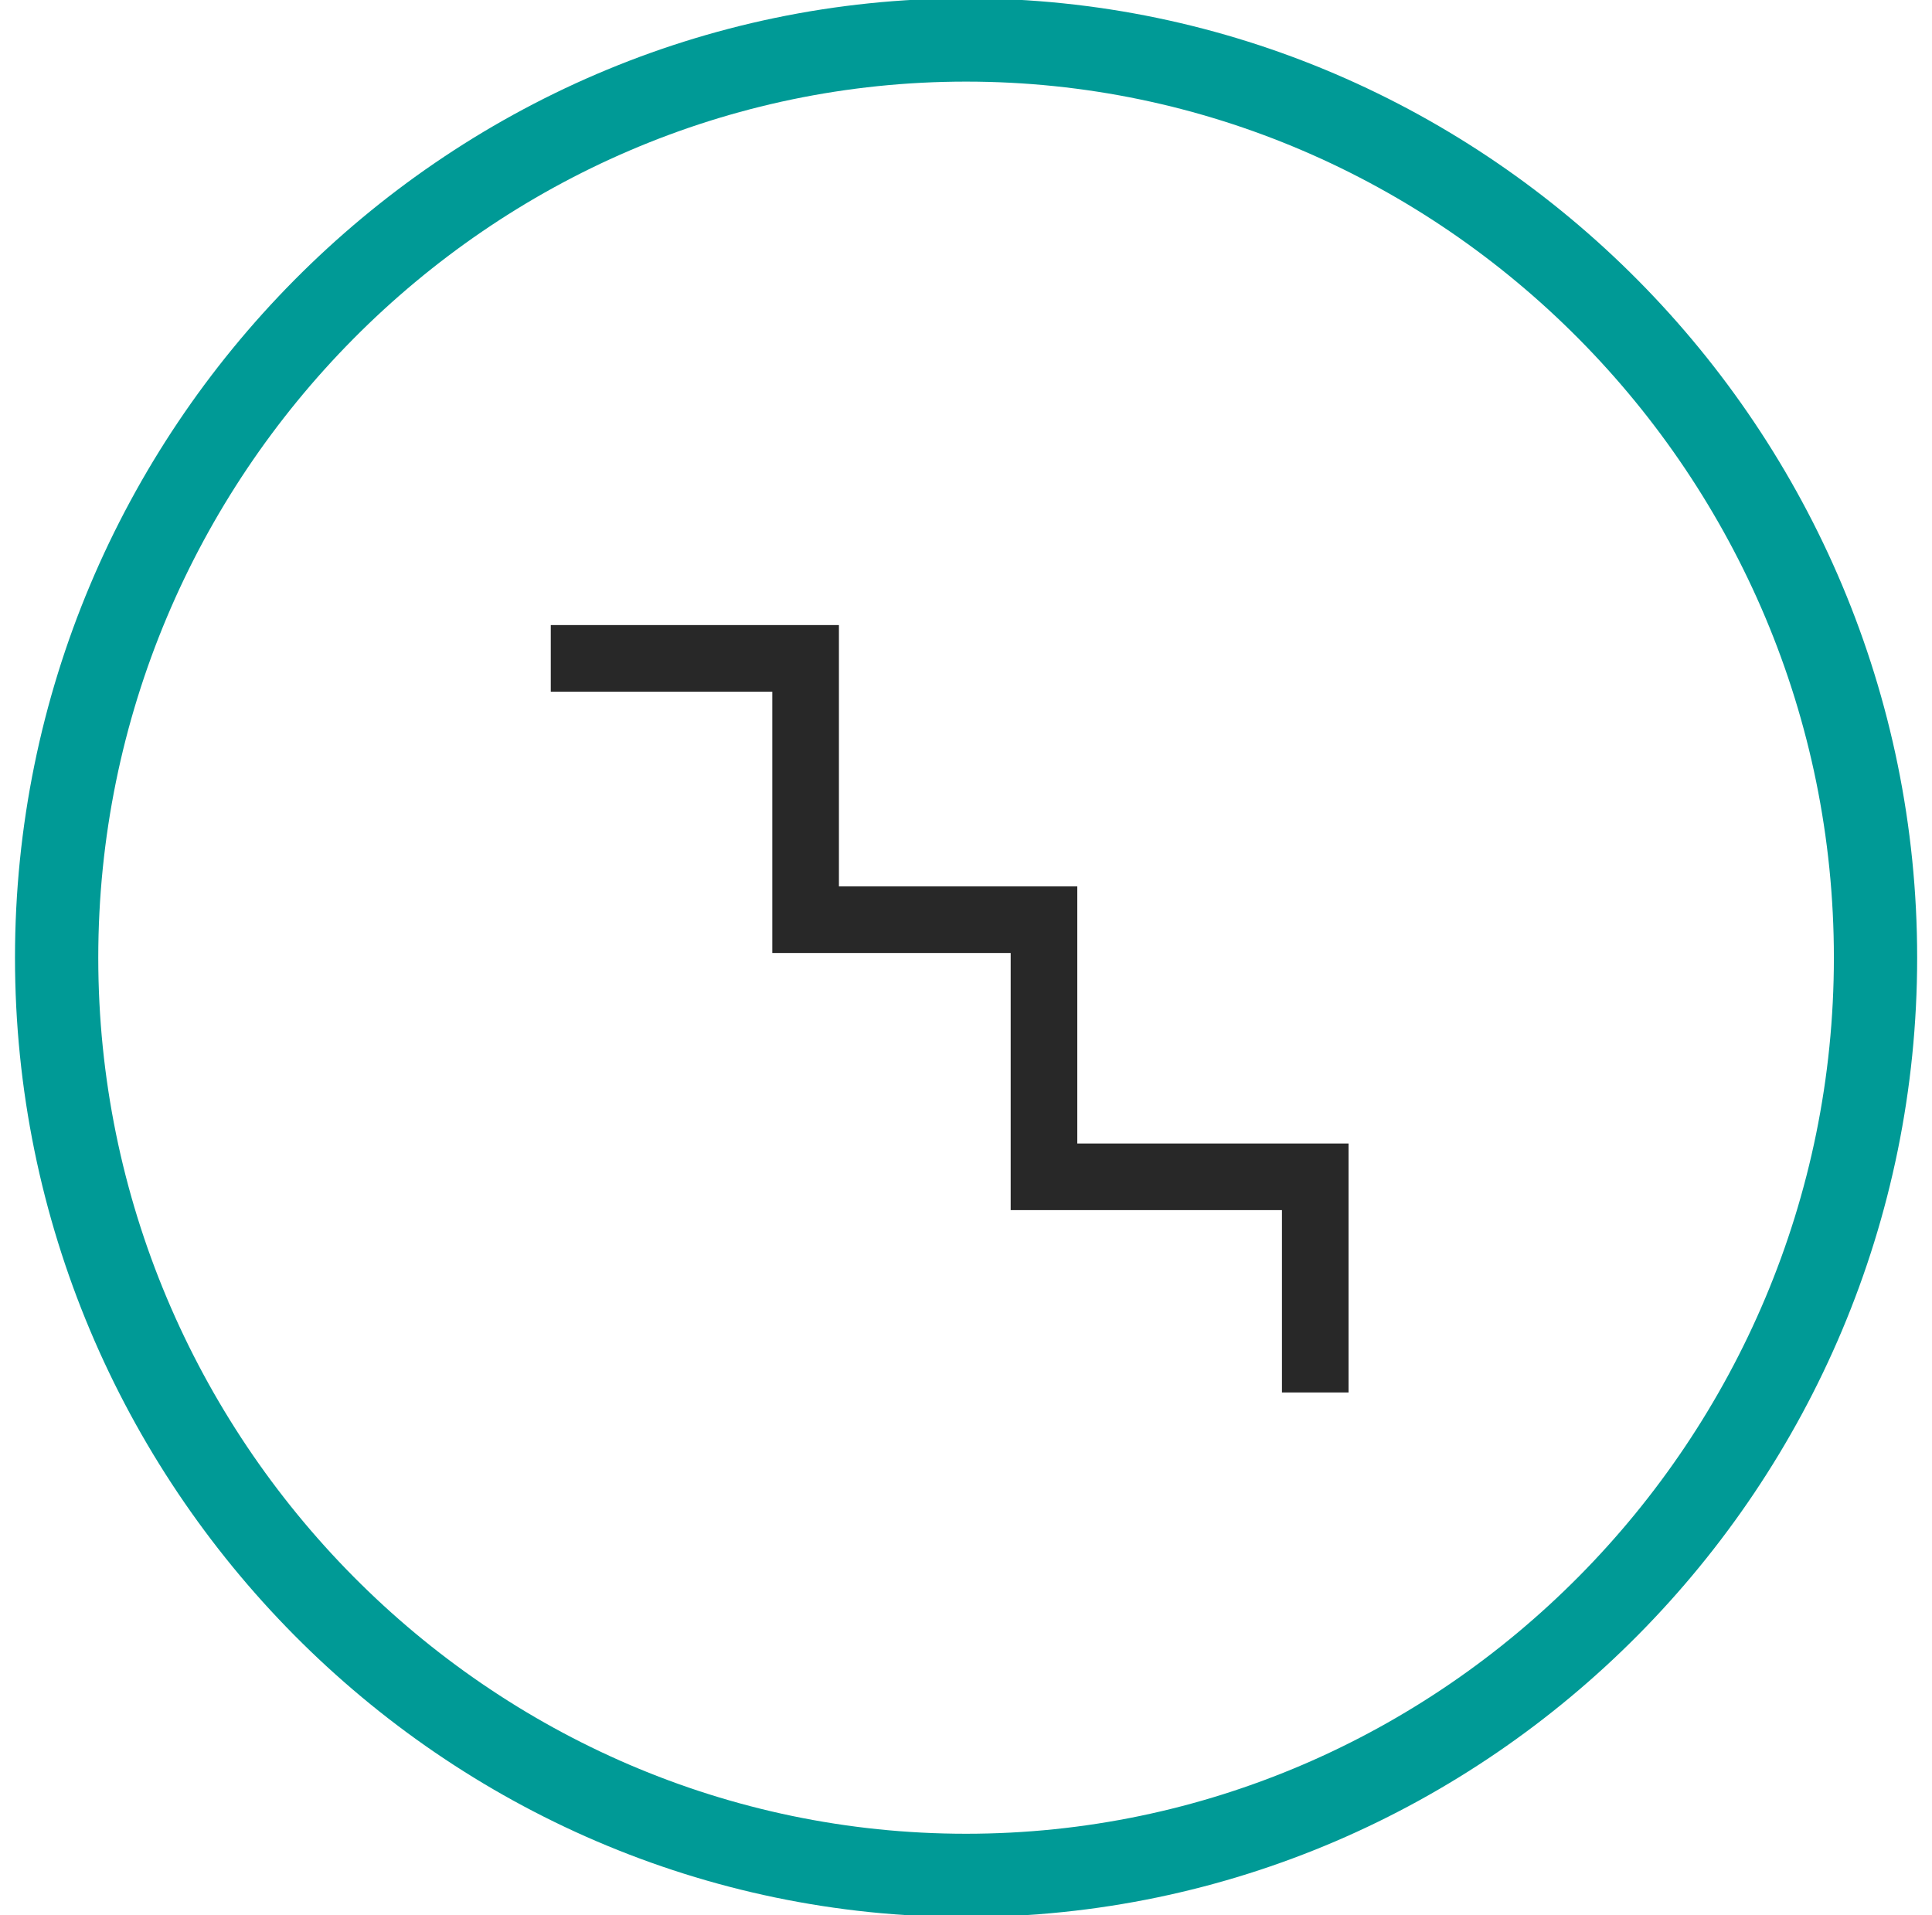 <svg xmlns="http://www.w3.org/2000/svg" width="116" height="115" viewBox="0 0 116 115"><g><g><g><path fill="none" stroke="#009a96" stroke-miterlimit="50" stroke-width="5" d="M58.004 112.601v0c-30.032 0-54.604-24.795-54.604-55.1C3.4 27.195 27.972 2.4 58.004 2.4c30.033 0 54.605 24.795 54.605 55.1 0 30.306-24.572 55.101-54.605 55.101z"/></g><g><path fill="none" stroke="#282828" stroke-miterlimit="50" stroke-width="4" d="M33.07 39.53v0h15.3v15.689h14.312v15.438H78.97v12.948"/></g></g></g></svg>